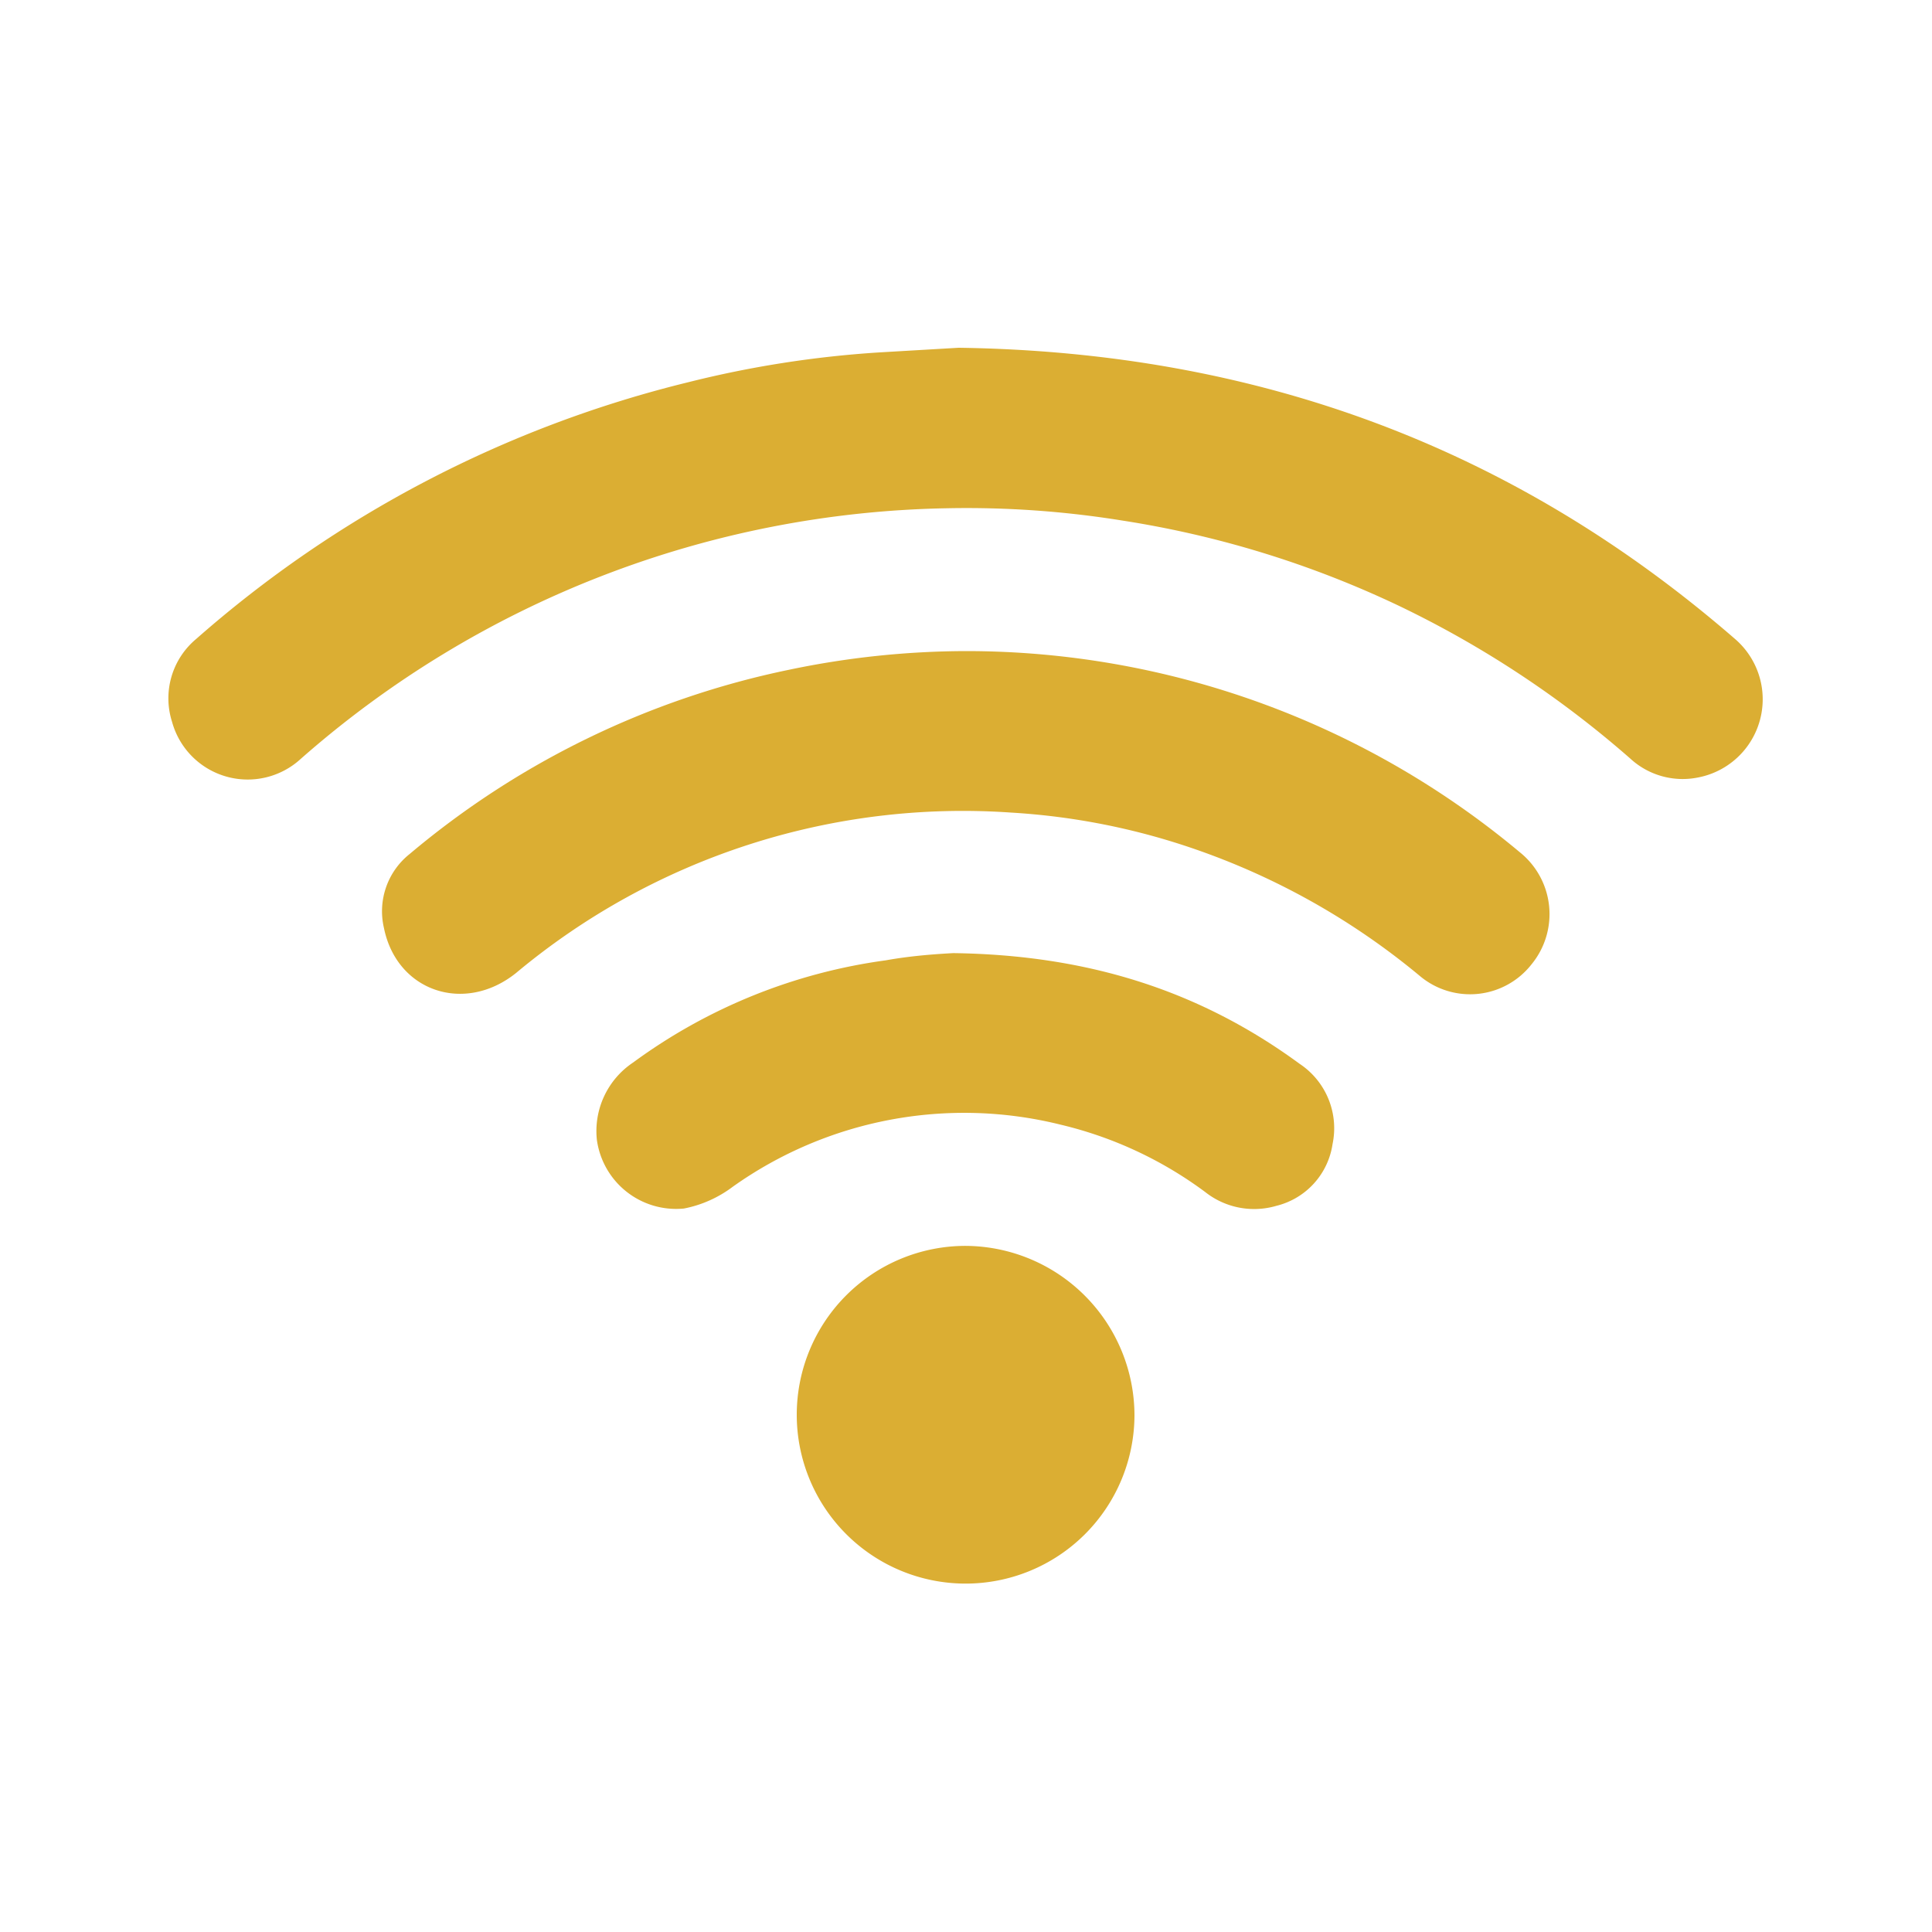 <svg xmlns="http://www.w3.org/2000/svg" viewBox="0 0 150 150"><title>WiFi</title><path d="M74.43,27c23.23.33,43.17,7.76,60.29,22.62a6.18,6.18,0,0,1-2.92,10.75,6,6,0,0,1-5.22-1.47,79.08,79.08,0,0,0-18-11.88A77.61,77.61,0,0,0,87.1,40.41a75.72,75.72,0,0,0-13.53-.95A78,78,0,0,0,23.36,58.91a6.09,6.09,0,0,1-10-2.86,6,6,0,0,1,1.87-6.44A90.24,90.24,0,0,1,53.42,29.68a82.07,82.07,0,0,1,14.86-2.32Z" fill="#dbae33"/><path d="M75,50.55A67,67,0,0,1,118,66.17a6.15,6.15,0,0,1,.9,8.71,6.06,6.06,0,0,1-8.62.93,55.8,55.8,0,0,0-19.3-10.47,53.2,53.2,0,0,0-12.46-2.25A54.11,54.11,0,0,0,40.07,75.54c-4,3.21-9.26,1.44-10.26-3.49a5.68,5.68,0,0,1,2-5.75A66.64,66.64,0,0,1,61.26,52,67.57,67.57,0,0,1,75,50.55Z" fill="#dbae33"/><path d="M74,74c10.52.14,19.19,2.94,26.91,8.6a6,6,0,0,1,2.55,6.22,5.81,5.81,0,0,1-4.36,4.8,6.13,6.13,0,0,1-5.54-1.08,30.69,30.69,0,0,0-11.21-5.22,31,31,0,0,0-25.46,4.82,9.22,9.22,0,0,1-3.79,1.69,6.21,6.21,0,0,1-6.76-5.34,6.4,6.4,0,0,1,2.82-6,42.85,42.85,0,0,1,19.61-7.93C70.87,74.18,72.94,74.06,74,74Z" fill="#dbae33"/><path d="M88.08,109.91A13.11,13.11,0,1,1,75,96.73,13.18,13.18,0,0,1,88.08,109.91Z" fill="#dbae33"/></svg>